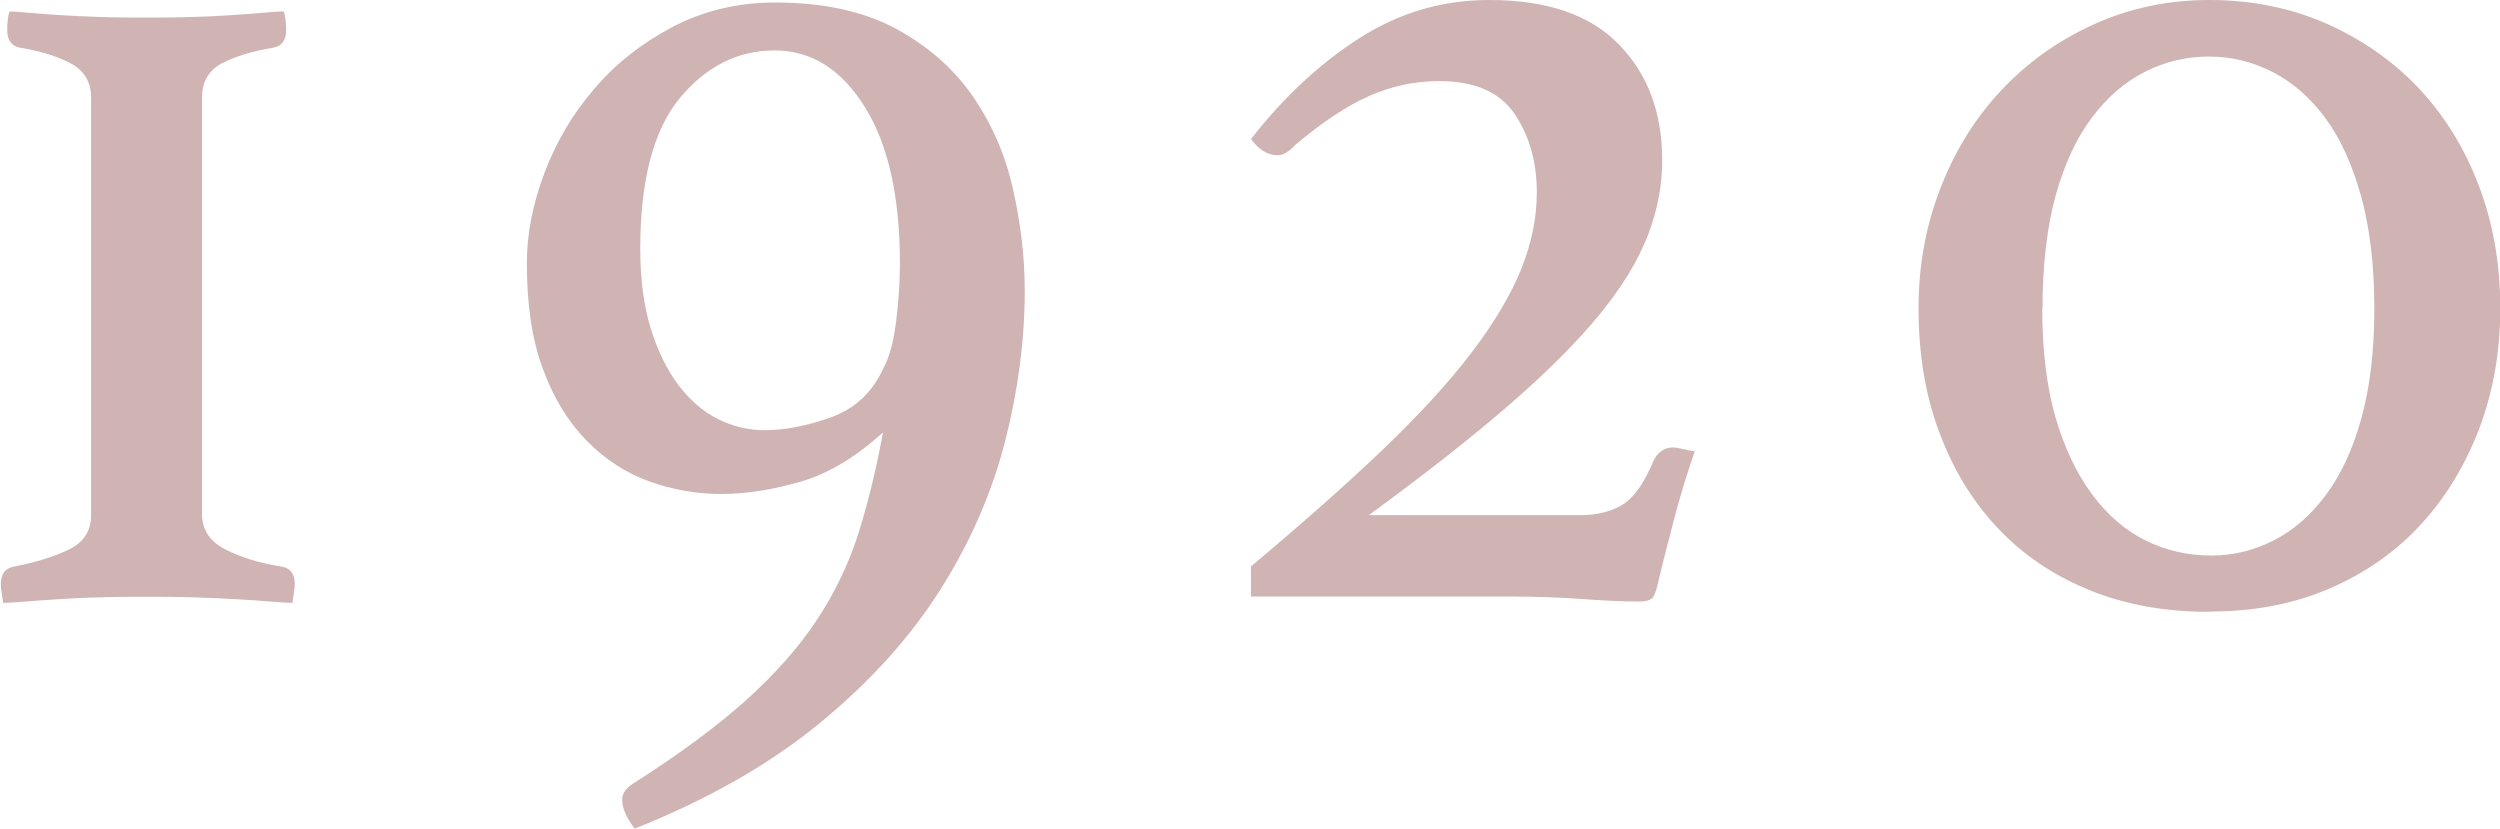 <?xml version="1.0" encoding="UTF-8"?><svg xmlns="http://www.w3.org/2000/svg" width="89.73" height="29.75" viewBox="0 0 89.73 29.75"><defs><style>.f{fill:#d0b3b3;}</style></defs><g id="a"/><g id="b"><g id="c"><g id="d"><g id="e"><g><path class="f" d="M.32,.41c.09,0,.29,.01,.61,.04,.31,.03,.7,.06,1.17,.09,.46,.03,.97,.05,1.51,.07,.54,.02,1.08,.02,1.62,.02s1.08,0,1.62-.02c.54-.01,1.04-.04,1.51-.07,.46-.03,.86-.06,1.19-.09s.54-.04,.63-.04c.03,.06,.05,.17,.07,.31,.02,.15,.02,.27,.02,.36,0,.36-.15,.57-.45,.63-.75,.12-1.37,.31-1.85,.56s-.72,.67-.72,1.24v14.94c0,.57,.29,1,.86,1.28,.57,.29,1.24,.49,2.02,.61,.3,.06,.45,.27,.45,.63,0,.09-.02,.22-.04,.38-.03,.16-.04,.26-.04,.29-.09,0-.32-.01-.67-.04-.36-.03-.79-.06-1.28-.09-.49-.03-1.03-.05-1.62-.07-.58-.02-1.15-.02-1.69-.02s-1.09,0-1.64,.02c-.56,.01-1.07,.04-1.55,.07-.48,.03-.9,.06-1.26,.09-.36,.03-.58,.04-.68,.04,0-.03-.01-.13-.04-.29-.03-.17-.04-.29-.04-.38,0-.36,.15-.57,.45-.63,.78-.15,1.44-.35,1.98-.61s.81-.67,.81-1.24V3.51c0-.57-.25-.98-.74-1.24s-1.1-.44-1.82-.56c-.3-.06-.45-.27-.45-.63,0-.09,0-.21,.02-.36,.01-.15,.04-.25,.07-.31Z"/><path class="f" d="M31.68,15.53c-.96,.87-1.93,1.46-2.92,1.75s-1.95,.45-2.88,.45c-.87,0-1.73-.15-2.57-.45s-1.59-.79-2.25-1.46-1.19-1.53-1.57-2.57c-.39-1.03-.58-2.3-.58-3.8,0-1.05,.21-2.13,.63-3.24,.42-1.11,1.01-2.12,1.78-3.01,.76-.9,1.7-1.64,2.81-2.23,1.11-.58,2.34-.88,3.69-.88,1.71,0,3.14,.31,4.3,.92,1.15,.62,2.08,1.42,2.77,2.41,.69,.99,1.18,2.1,1.46,3.33,.28,1.23,.43,2.46,.43,3.69,0,1.74-.23,3.53-.7,5.38-.47,1.84-1.24,3.62-2.32,5.33-1.08,1.71-2.52,3.31-4.32,4.79s-4.02,2.75-6.66,3.8c-.3-.39-.45-.74-.45-1.04,0-.21,.13-.41,.4-.58,1.65-1.05,3-2.05,4.05-2.99,1.05-.95,1.9-1.91,2.54-2.88,.64-.97,1.14-2.01,1.49-3.1,.34-1.09,.64-2.3,.88-3.62Zm.04-2.34c.21-.39,.36-.96,.45-1.71,.09-.75,.13-1.42,.13-2.02,0-2.4-.42-4.28-1.26-5.62-.84-1.35-1.92-2.03-3.24-2.03s-2.45,.57-3.4,1.71c-.94,1.14-1.42,2.94-1.42,5.4,0,1.11,.13,2.07,.38,2.88,.25,.81,.59,1.49,.99,2.02,.41,.54,.88,.95,1.42,1.22,.54,.27,1.09,.4,1.67,.4,.75,0,1.55-.16,2.41-.47,.86-.32,1.48-.91,1.87-1.78Z"/><path class="f" d="M46.44,5.26c-.06,.06-.14,.13-.25,.2-.11,.08-.22,.11-.34,.11-.36,0-.67-.2-.95-.58,1.17-1.5,2.47-2.71,3.89-3.62,1.42-.91,2.98-1.37,4.66-1.37,2.07,0,3.62,.53,4.66,1.6,1.04,1.07,1.55,2.45,1.55,4.16,0,.9-.17,1.8-.52,2.7-.35,.9-.92,1.84-1.73,2.83-.81,.99-1.89,2.07-3.24,3.24-1.35,1.17-3.03,2.49-5.04,3.96h7.6c.6,0,1.1-.13,1.51-.38s.77-.77,1.1-1.55c.15-.33,.39-.5,.72-.5,.09,0,.25,.03,.5,.09,.09,.03,.18,.04,.27,.04-.27,.78-.52,1.59-.74,2.43-.22,.84-.43,1.65-.61,2.43-.06,.24-.13,.39-.22,.45-.09,.06-.24,.09-.45,.09-.54,0-1.21-.03-2.03-.09-.81-.06-1.69-.09-2.65-.09h-9.23v-1.08c1.86-1.56,3.44-2.96,4.75-4.21,1.3-1.25,2.36-2.4,3.17-3.47,.81-1.06,1.4-2.06,1.78-2.99,.37-.93,.56-1.84,.56-2.75,0-1.08-.26-2.02-.79-2.81-.53-.79-1.43-1.19-2.72-1.19-.87,0-1.71,.18-2.52,.54-.81,.36-1.71,.96-2.7,1.8Z"/><path class="f" d="M79.29,21.96c-1.59,0-3.03-.26-4.32-.79-1.29-.53-2.38-1.27-3.28-2.23-.9-.96-1.6-2.11-2.09-3.44-.5-1.33-.74-2.81-.74-4.43,0-1.53,.26-2.97,.79-4.32,.52-1.35,1.25-2.52,2.18-3.51,.93-.99,2.03-1.78,3.31-2.36,1.27-.58,2.66-.88,4.16-.88s2.89,.28,4.16,.83c1.27,.56,2.38,1.32,3.31,2.29,.93,.98,1.66,2.14,2.18,3.49,.52,1.35,.79,2.83,.79,4.46,0,1.53-.25,2.96-.74,4.27-.5,1.32-1.19,2.48-2.09,3.46-.9,.99-2,1.76-3.29,2.32-1.29,.56-2.73,.83-4.32,.83Zm-5.99-10.89c0,1.5,.16,2.8,.47,3.89,.32,1.09,.75,2.02,1.31,2.77,.55,.75,1.2,1.31,1.93,1.67,.73,.36,1.52,.54,2.36,.54,.78,0,1.52-.18,2.23-.54,.71-.36,1.33-.9,1.87-1.62,.54-.72,.97-1.63,1.28-2.75,.31-1.11,.47-2.43,.47-3.96s-.16-2.87-.47-4.01c-.32-1.14-.74-2.08-1.28-2.81-.54-.73-1.17-1.29-1.89-1.66s-1.48-.56-2.29-.56-1.58,.18-2.29,.54c-.72,.36-1.36,.91-1.91,1.64-.56,.74-.99,1.67-1.31,2.81-.31,1.14-.47,2.49-.47,4.05Z"/></g></g></g></g></g></svg>